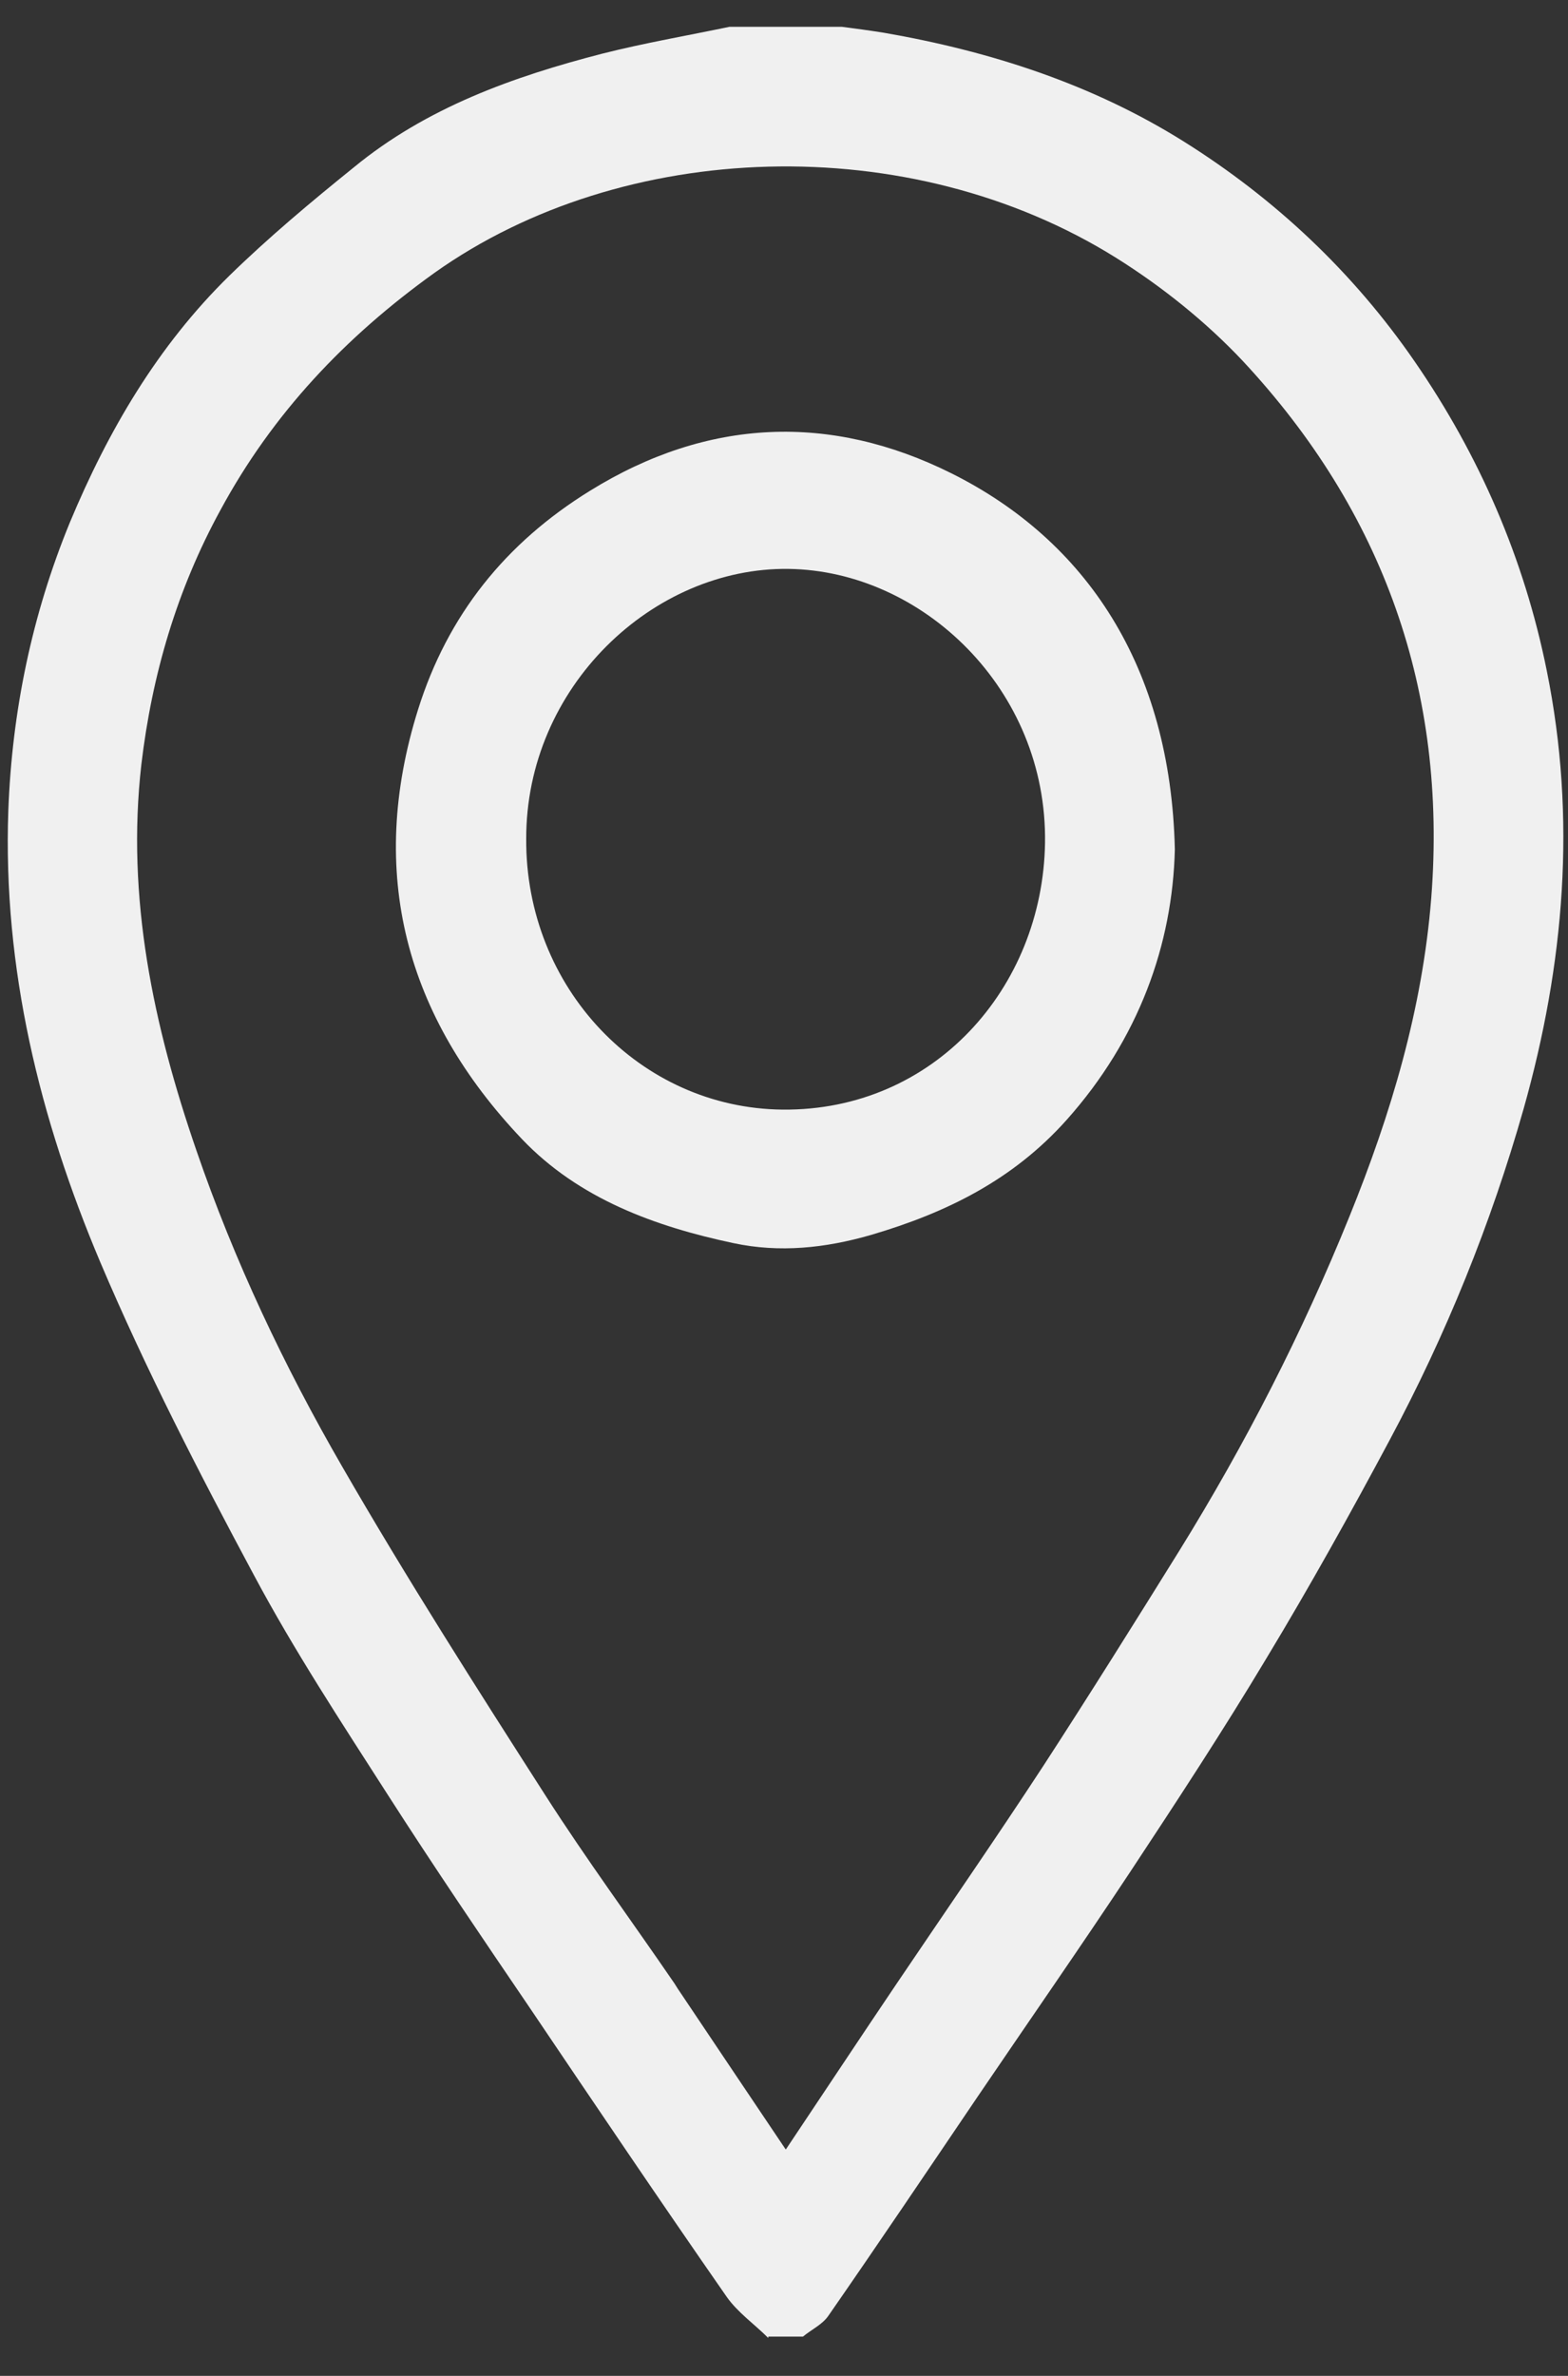 <svg xmlns="http://www.w3.org/2000/svg" id="Layer_1" data-name="Layer 1" viewBox="0 0 33.94 51.41"><rect x="0" y="0" width="33.94" height="51.41" fill="#333333" stroke="none"/><defs><style>      .cls-1 {        fill: #f0f0f0;        stroke-width: 0px;      }    </style></defs><path class="cls-1" d="M16.63,50.59c-.3-.3-.66-.55-.9-.89-1.44-2.07-2.85-4.16-4.26-6.25-1.04-1.53-2.08-3.06-3.08-4.62-1-1.56-2.02-3.11-2.89-4.74-1.19-2.22-2.35-4.47-3.33-6.78C.86,24.21.06,20.96.18,17.54c.08-2.15.51-4.23,1.33-6.23.83-1.99,1.9-3.82,3.45-5.34.85-.83,1.77-1.6,2.7-2.35,1.57-1.29,3.44-1.96,5.38-2.46.91-.23,1.84-.39,2.75-.58.81,0,1.62,0,2.43,0,.31.04.61.08.92.13,2.3.4,4.5,1.11,6.48,2.35,1.98,1.24,3.67,2.83,5,4.76,1.4,2.03,2.37,4.26,2.86,6.69.65,3.2.38,6.36-.5,9.48-.71,2.5-1.68,4.89-2.9,7.17-.85,1.59-1.73,3.17-2.66,4.71-.94,1.57-1.95,3.11-2.96,4.64-1.08,1.63-2.2,3.24-3.3,4.86-1.07,1.58-2.14,3.17-3.23,4.74-.13.19-.37.3-.55.45h-.75ZM17.01,46.51c.83-1.24,1.61-2.42,2.4-3.59,1.06-1.57,2.14-3.13,3.18-4.72,1-1.54,1.97-3.09,2.94-4.65,1.43-2.31,2.66-4.71,3.68-7.23.9-2.22,1.58-4.49,1.77-6.89.35-4.47-1.04-8.36-4.08-11.62-.8-.85-1.75-1.61-2.74-2.23-4.48-2.8-10.68-2.57-14.75.32-1.94,1.39-3.51,3.05-4.64,5.14-.94,1.72-1.48,3.56-1.71,5.5-.33,2.89.26,5.65,1.19,8.35.82,2.39,1.9,4.67,3.16,6.85,1.39,2.41,2.89,4.76,4.39,7.1.89,1.39,1.87,2.72,2.8,4.08.05.08.1.16.15.23.73,1.09,1.47,2.19,2.25,3.35Z"></path><path class="cls-1" d="M25.43,18.38c-.05,2.06-.78,4.1-2.34,5.85-1.16,1.3-2.6,2.01-4.23,2.49-1,.29-1.99.39-2.98.18-1.7-.36-3.35-.96-4.58-2.25-2.52-2.65-3.36-5.76-2.25-9.3.64-2.04,1.89-3.6,3.72-4.73,2.55-1.58,5.21-1.68,7.82-.38,2.91,1.45,4.75,4.17,4.84,8.14ZM11.39,18.15c-.02,3.22,2.46,5.83,5.55,5.86,3.27.03,5.63-2.63,5.68-5.77.05-3.33-2.66-5.89-5.55-5.93-2.93-.04-5.69,2.55-5.68,5.85Z"></path></svg>